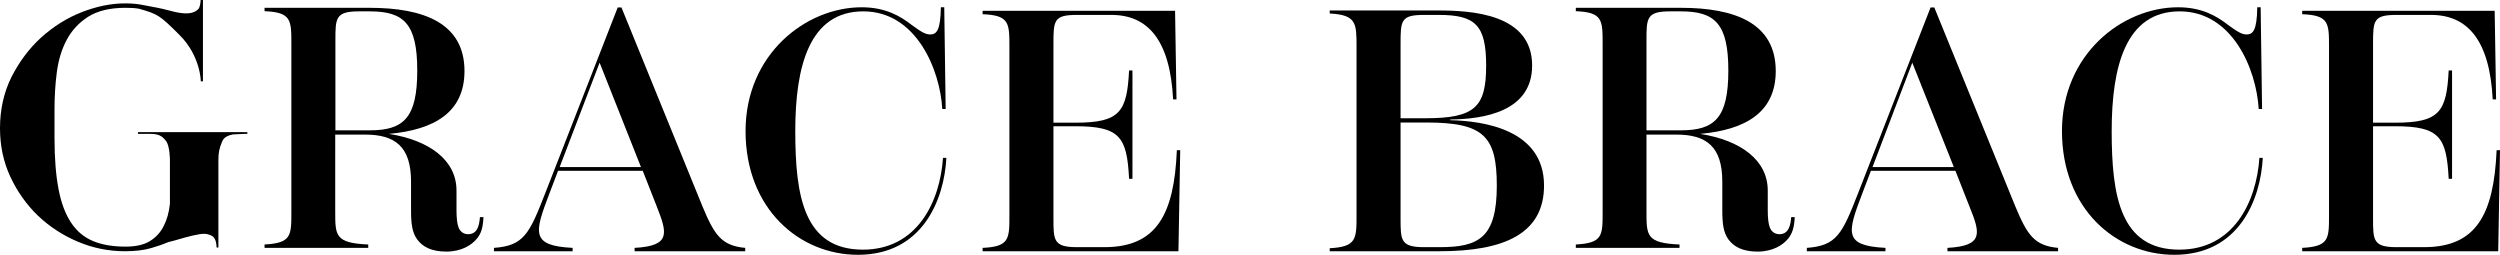 <?xml version="1.0" encoding="utf-8"?>
<!-- Generator: $$$/GeneralStr/196=Adobe Illustrator 27.6.0, SVG Export Plug-In . SVG Version: 6.00 Build 0)  -->
<svg version="1.2" baseProfile="tiny" id="Ebene_1" xmlns="http://www.w3.org/2000/svg" xmlns:xlink="http://www.w3.org/1999/xlink"
	 x="0px" y="0px" viewBox="0 0 1408 143.5" overflow="visible" xml:space="preserve">
<g>
	<path fill="none" d="M836.9,37.1c0-22.8-6-28.6-26.7-28.6h-8.3c-13,0-13.2,3.1-13.2,16.3v42h13.9C830.6,66.7,836.9,60.5,836.9,37.1
		z"/>
	<polygon fill="none" points="315.2,94.1 361,94.1 337.6,35.3 	"/>
	<path fill="none" d="M234.9,39.8c0-26.3-7.5-33.3-26.7-33.3H202c-13.2,0-13.2,3.9-13.2,16.3v50.7h19.4
		C227.4,73.4,234.9,66.3,234.9,39.8z"/>
	<path fill="none" d="M801.9,139.2h8.9c21.9,0,32.1-5.2,32.1-34.6c0-27.7-7.2-35.6-39.5-35.6h-14.7v54
		C788.8,135.4,788.8,139.2,801.9,139.2z"/>
	<path fill="none" d="M973.4,39.8c0-26.3-7.5-33.3-26.7-33.3h-6.2c-13.2,0-13.2,3.9-13.2,16.3v50.7h19.4
		C965.8,73.4,973.4,66.3,973.4,39.8z"/>
	<polygon fill="none" points="1054.6,94.1 1100.4,94.1 1077,35.3 	"/>
	<path d="M1365.2,139.2h-15.5c-13.2,0-13.2-3.9-13.2-16.3V71.1h12.4c25.2,0,29,6.2,30.2,29.6h1.9v-61h-1.9
		c-1.2,23.2-5,29.4-30.2,29.4h-12.4V24.7c0-13.2,0.2-16.3,13.2-16.3h19.4c20.7,0,33.1,14.3,34.8,47.6h1.9l-0.8-49.9h-108.4V8
		c15.1,0.6,15.1,5,15.1,18.4v94.8c0,13.4,0,17.6-15.1,18.4v1.9H1407l1-56.9h-1.9C1404.5,120.9,1394.6,139.2,1365.2,139.2z"/>
	<path d="M357.4,139.6v1.9h62.3v-1.9c-13.4-1.2-17.4-7.4-24-23.2L350,4.2h-2.1L307,109c-8.9,22.8-12,29.4-28.8,30.6v1.9h44.3v-1.9
		c-23.8-1.2-21.5-8.5-13-30.8l4.8-12.6H362l7.9,20.1C375.7,131.1,378.1,138.5,357.4,139.6z M315.2,94.1l22.5-58.8L361,94.1H315.2z"
		/>
	<path d="M887.5,137.7v1.9h58.4v-1.9c-18.6-0.8-18.6-5-18.6-18.4V75.8h16.8c16.8,0,25.9,6.6,25.9,26.5v16.3c0,7.2,0.6,12.4,3.5,16.3
		c2.9,3.9,7.7,6.8,16.3,6.8c8.7,0,14.3-3.7,17.2-7.2c2.5-3,3.5-6.5,3.8-12.2h-2c-0.2,2.6-0.6,4.5-1.2,5.9c-0.8,1.9-2.3,3.7-5.4,3.7
		c-2.7,0-4.5-1.5-5.4-3.7c-0.8-1.9-1.2-5.4-1.2-9.7v-11.2c0-17-15.1-28.3-38.1-31.9c25.7-2.3,42.6-12.2,42.6-35.4
		c0-27.1-23.2-35.6-53.4-35.6h-59.2v1.9c15.1,0.6,15.1,5,15.1,18.4v94.8C902.6,132.7,902.6,136.9,887.5,137.7z M927.3,22.7
		c0-12.4,0-16.3,13.2-16.3h6.2c19.2,0,26.7,7,26.7,33.3c0,26.5-7.5,33.7-26.7,33.7h-19.4V22.7z"/>
	<path d="M533,88.9h-1.9c-1.7,25-14.7,51.7-45.1,51.7c-33.3,0-38.1-30.2-38.1-66.8c0-36.4,7.9-67.4,38.3-67.4
		c29.8,0,43.2,32.7,44.5,55h1.9l-0.8-57.3h-1.9c-0.2,13.2-2.5,15.3-6,15.3c-2.7,0-5-1.4-10.5-5.4c-6.2-4.8-14.5-9.9-28.1-9.9
		c-31.5,0-65.4,26.5-65.4,69.7c0,43.9,30.4,69.7,63.3,69.7h0C519.8,143.5,531.8,112.1,533,88.9z"/>
	<path d="M748.9,139.8v1.7h61.9c36.4,0,58.8-9.9,58.8-37c0-31.7-34.4-36.4-52.8-36.8v-0.4c19.2-0.2,46.1-4.6,46.1-30.4
		c0-29.2-34.3-31-53-31h-61v1.7C764,8.4,764,13.1,764,26.4v94.8C764,134.6,764,139,748.9,139.8z M788.8,24.7
		c0-13.2,0.2-16.3,13.2-16.3h8.3c20.7,0,26.7,5.8,26.7,28.6c0,23.4-6.4,29.6-34.3,29.6h-13.9V24.7z M788.8,69h14.7
		c32.3,0,39.5,7.9,39.5,35.6c0,29.4-10.3,34.6-32.1,34.6h-8.9c-13.2,0-13.2-3.9-13.2-16.3V69z"/>
	<path d="M1274.4,88.9h-1.9c-1.7,25-14.7,51.7-45.1,51.7c-33.3,0-38.1-30.2-38.1-66.8c0-36.4,7.9-67.4,38.3-67.4
		c29.8,0,43.2,32.7,44.5,55h1.9l-0.8-57.3h-1.9c-0.2,13.2-2.5,15.3-6,15.3c-2.7,0-5-1.4-10.5-5.4c-6.2-4.8-14.5-9.9-28.1-9.9
		c-31.5,0-65.4,26.5-65.4,69.7c0,43.9,30.4,69.7,63.3,69.7h0C1261.2,143.5,1273.2,112.1,1274.4,88.9z"/>
	<path d="M553.4,139.6v1.9h110.3l1-56.9h-1.9c-1.5,36.2-11.4,54.6-40.8,54.6h-15.5c-13.2,0-13.2-3.9-13.2-16.3V71.1h12.4
		c25.2,0,29,6.2,30.2,29.6h1.9v-61h-1.9c-1.2,23.2-5,29.4-30.2,29.4h-12.4V24.7c0-13.2,0.2-16.3,13.2-16.3h19.4
		c20.7,0,33.1,14.3,34.8,47.6h1.9l-0.8-49.9H553.4V8c15.1,0.6,15.1,5,15.1,18.4v94.8C568.5,134.6,568.5,138.9,553.4,139.6z"/>
	<path d="M1096.8,139.6v1.9h62.3v-1.9c-13.4-1.2-17.4-7.4-24-23.2L1089.4,4.2h-2.1L1046.4,109c-8.9,22.8-12,29.4-28.8,30.6v1.9h44.3
		v-1.9c-23.8-1.2-21.5-8.5-13-30.8l4.8-12.6h47.6l7.9,20.1C1115.2,131.1,1117.5,138.5,1096.8,139.6z M1054.6,94.1l22.4-58.8
		l23.4,58.8H1054.6z"/>
	<path d="M149,137.7v1.9h58.4v-1.9c-18.6-0.8-18.6-5-18.6-18.4V75.8h16.8c16.8,0,25.9,6.6,25.9,26.5v16.3c0,7.2,0.6,12.4,3.5,16.3
		c2.9,3.9,7.7,6.8,16.3,6.8c8.7,0,14.3-3.7,17.2-7.2c2.6-3,3.5-6.5,3.8-12.2h-2c-0.2,2.6-0.6,4.5-1.2,5.9c-0.8,1.9-2.3,3.7-5.4,3.7
		c-2.7,0-4.5-1.5-5.4-3.7c-0.8-1.9-1.2-5.4-1.2-9.7v-11.2c0-17-15.1-28.3-38.1-31.9c25.7-2.3,42.6-12.2,42.6-35.4
		c0-27.1-23.2-35.6-53.4-35.6H149v1.9c15.1,0.6,15.1,5,15.1,18.4v94.8C164.1,132.7,164.1,136.9,149,137.7z M188.9,22.7
		c0-12.4,0-16.3,13.2-16.3h6.2c19.2,0,26.7,7,26.7,33.3c0,26.5-7.5,33.7-26.7,33.7h-19.4V22.7z"/>
	<path d="M32,40.7c0.9-6.8,2.7-12.9,5.6-18.3c2.8-5.3,6.9-9.7,12.1-13c5.3-3.3,12.2-5,20.9-5c2.7,0,5.2,0.1,7.6,0.5
		c10.6,3,11.7,3.6,23,14.9c11.8,11.8,11.9,26,11.9,26h1.2V0h-1.3c-0.1,1.9-0.4,4.2-1.4,5.2c-3.9,3.9-11.2,2.1-17.2,0.5
		c-3.2-0.9-8-1.8-11.9-2.5C82.2,3.1,81.8,3,81.4,3c-3.5-0.8-7.2-1.1-10.9-1.1c-8,0-16.2,1.7-24.6,5c-8.4,3.3-15.9,8.1-22.7,14.2
		c-6.8,6.2-12.3,13.6-16.7,22.2C2.2,51.9,0,61.6,0,72.2v0c0,9.8,1.9,18.9,5.8,27.3c3.9,8.4,9.1,15.7,15.5,21.9
		c6.5,6.2,14,11.1,22.5,14.7c8.5,3.6,17.4,5.4,26.6,5.4c5.8,0,10.7-0.6,14.8-1.8c3.4-1,6.4-2,9.2-3.2c0.1,0,0.2,0,0.2-0.1
		c4.5-1,8.1-2.4,14.2-3.8c6.1-1.4,7.7-1.1,10.5,0.2c2.1,1.1,2.6,4.1,2.7,6.6h1v-35.1h0V90.1c0-4.2,0.5-6.6,2.2-10.6
		c1-2.4,3.8-3.4,6-3.8l6.4-0.3h1.7v-1h-5.2h-4.5h-45h0h-6.9v1h6.9c4.9,0,6.7,1.2,8.9,4c2.2,2.8,2.2,10.7,2.2,10.7v24.7
		c-0.5,4.8-1.7,9-3.5,12.5c-1.8,3.6-4.4,6.4-7.8,8.5c-3.4,2.1-8,3.1-13.7,3.1c-7,0-13.1-1-18.2-3.1c-5.1-2.1-9.2-5.5-12.4-10.3
		c-3.2-4.8-5.6-11-7.1-18.8c-1.5-7.8-2.3-17.4-2.3-28.8V61.5C30.7,54.5,31.1,47.6,32,40.7z"/>
</g>
</svg>
